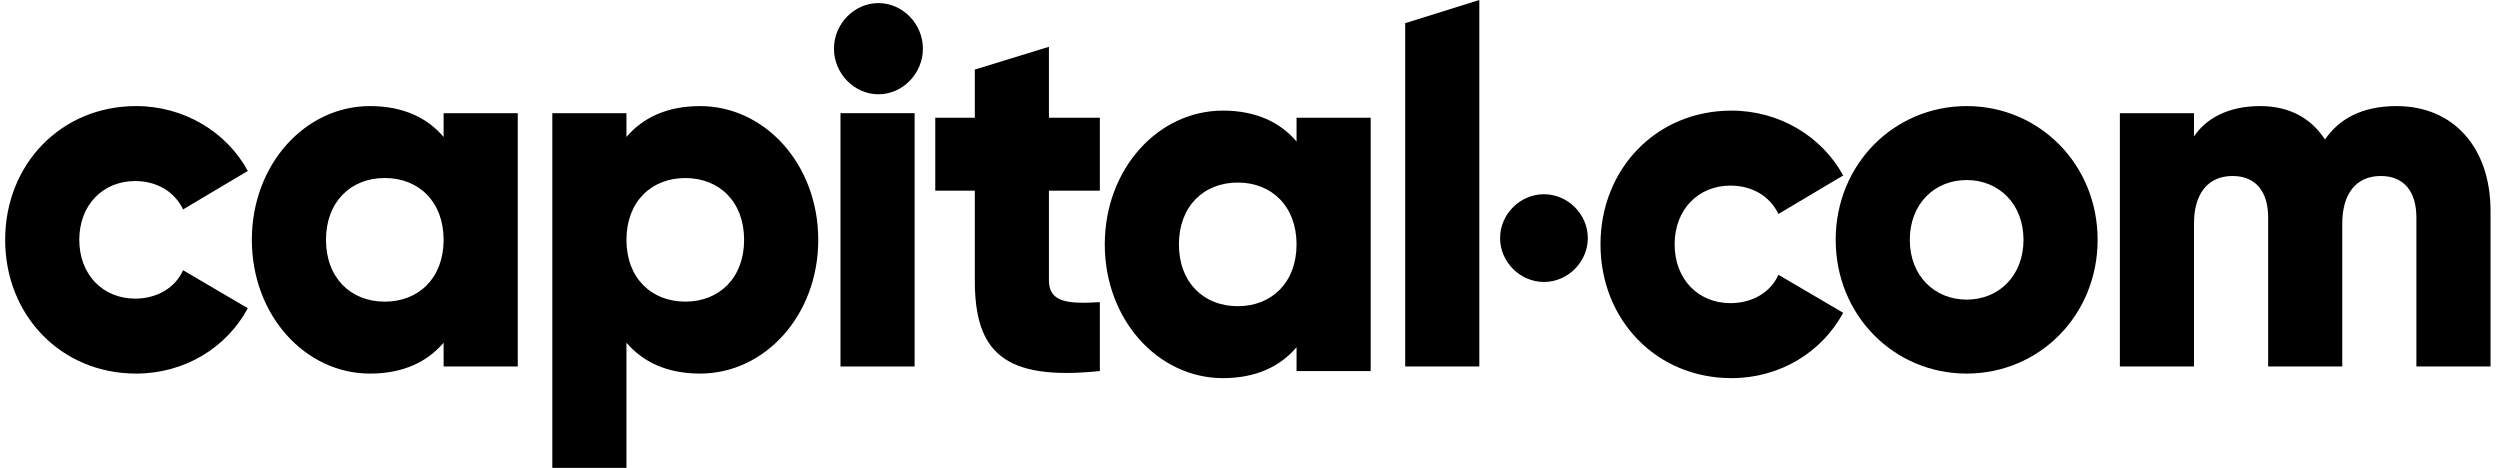 <?xml version="1.0" encoding="UTF-8"?> <svg xmlns:xlink="http://www.w3.org/1999/xlink" xmlns="http://www.w3.org/2000/svg" width="171" height="32" viewBox="0 0 171 32" fill="none"><path d="M105.606 19.286C107.239 19.286 108.606 17.919 108.606 16.286C108.606 14.652 107.239 13.286 105.606 13.286C103.973 13.286 102.606 14.652 102.606 16.286C102.606 17.919 103.973 19.286 105.606 19.286Z" fill="currentColor"></path><path d="M163.93 7.256C161.53 7.256 159.974 8.157 159.028 9.543C158.082 8.087 156.594 7.256 154.599 7.256C152.335 7.256 150.847 8.157 150.069 9.335V7.741H144.999V25.068H150.069V15.296C150.069 13.251 151.016 12.038 152.707 12.038C154.329 12.038 155.141 13.147 155.141 14.88V25.068H160.211V15.296C160.211 13.251 161.158 12.038 162.848 12.038C164.47 12.038 165.281 13.147 165.281 14.88V25.068H170.353V14.43C170.353 10.097 167.817 7.256 163.93 7.256ZM134.52 20.494C132.321 20.494 130.631 18.865 130.631 16.404C130.631 13.944 132.321 12.315 134.52 12.315C136.716 12.315 138.407 13.944 138.407 16.404C138.407 18.865 136.716 20.494 134.52 20.494ZM134.52 7.256C129.55 7.256 125.561 11.241 125.561 16.404C125.561 21.568 129.55 25.553 134.52 25.553C139.488 25.553 143.477 21.568 143.477 16.404C143.477 11.241 139.488 7.256 134.52 7.256Z" fill="currentColor"></path><path d="M118.364 20.735C116.167 20.735 114.545 19.107 114.545 16.715C114.545 14.324 116.167 12.695 118.364 12.695C119.852 12.695 121.069 13.424 121.644 14.636L126.073 12.002C124.619 9.333 121.711 7.566 118.433 7.566C113.294 7.566 109.474 11.552 109.474 16.715C109.474 21.879 113.294 25.864 118.433 25.864C121.745 25.864 124.619 24.096 126.073 21.394L121.644 18.794C121.103 20.007 119.852 20.735 118.364 20.735ZM84.661 20.944C82.328 20.944 80.638 19.315 80.638 16.715C80.638 14.116 82.328 12.487 84.661 12.487C86.993 12.487 88.684 14.116 88.684 16.715C88.684 19.315 86.993 20.944 84.661 20.944ZM88.684 9.681C87.568 8.364 85.912 7.566 83.647 7.566C79.219 7.566 75.567 11.552 75.567 16.715C75.567 21.879 79.219 25.864 83.647 25.864C85.912 25.864 87.568 25.067 88.684 23.75V25.379H93.754V8.052H88.684V9.681ZM71.747 3.2L66.677 4.759V8.052H63.972V13.043H66.677V19.175C66.677 24.027 68.603 26.072 75.23 25.379V20.667C72.999 20.804 71.747 20.667 71.747 19.175V13.043H75.23V8.052H71.747V3.2Z" fill="currentColor"></path><path d="M57.489 25.068H62.56V7.741H57.489V25.068Z" fill="currentColor"></path><path d="M96.116 25.068H101.186V0L96.116 1.584V25.068Z" fill="currentColor"></path><path d="M46.875 20.631C44.541 20.631 42.849 19.003 42.849 16.406C42.849 13.803 44.541 12.179 46.875 12.179C49.205 12.179 50.897 13.803 50.897 16.406C50.897 19.003 49.205 20.631 46.875 20.631ZM47.889 7.257C45.623 7.257 43.966 8.052 42.849 9.368V7.742H37.779V32H42.849V23.438C43.966 24.754 45.623 25.553 47.889 25.553C52.319 25.553 55.968 21.567 55.968 16.406C55.968 11.239 52.319 7.257 47.889 7.257ZM26.32 20.633C23.988 20.633 22.298 19.004 22.298 16.404C22.298 13.805 23.988 12.176 26.32 12.176C28.653 12.176 30.343 13.805 30.343 16.404C30.343 19.004 28.653 20.633 26.32 20.633ZM30.343 9.37C29.228 8.053 27.571 7.256 25.306 7.256C20.878 7.256 17.226 11.241 17.226 16.404C17.226 21.568 20.878 25.553 25.306 25.553C27.571 25.553 29.228 24.756 30.343 23.439V25.068H35.415V7.741H30.343V9.37ZM9.243 12.384C10.73 12.384 11.947 13.113 12.523 14.325L16.951 11.691C15.497 9.022 12.59 7.256 9.31 7.256C4.173 7.256 0.353 11.241 0.353 16.404C0.353 21.568 4.173 25.553 9.31 25.553C12.624 25.553 15.497 23.785 16.951 21.083L12.523 18.483C11.982 19.696 10.73 20.425 9.243 20.425C7.046 20.425 5.423 18.796 5.423 16.404C5.423 14.013 7.046 12.384 9.243 12.384Z" fill="currentColor"></path><path d="M60.085 6.449C61.741 6.449 63.127 5.027 63.127 3.329C63.127 1.632 61.741 0.211 60.085 0.211C58.429 0.211 57.043 1.632 57.043 3.329C57.043 5.027 58.429 6.449 60.085 6.449Z" fill="currentColor"></path></svg> 